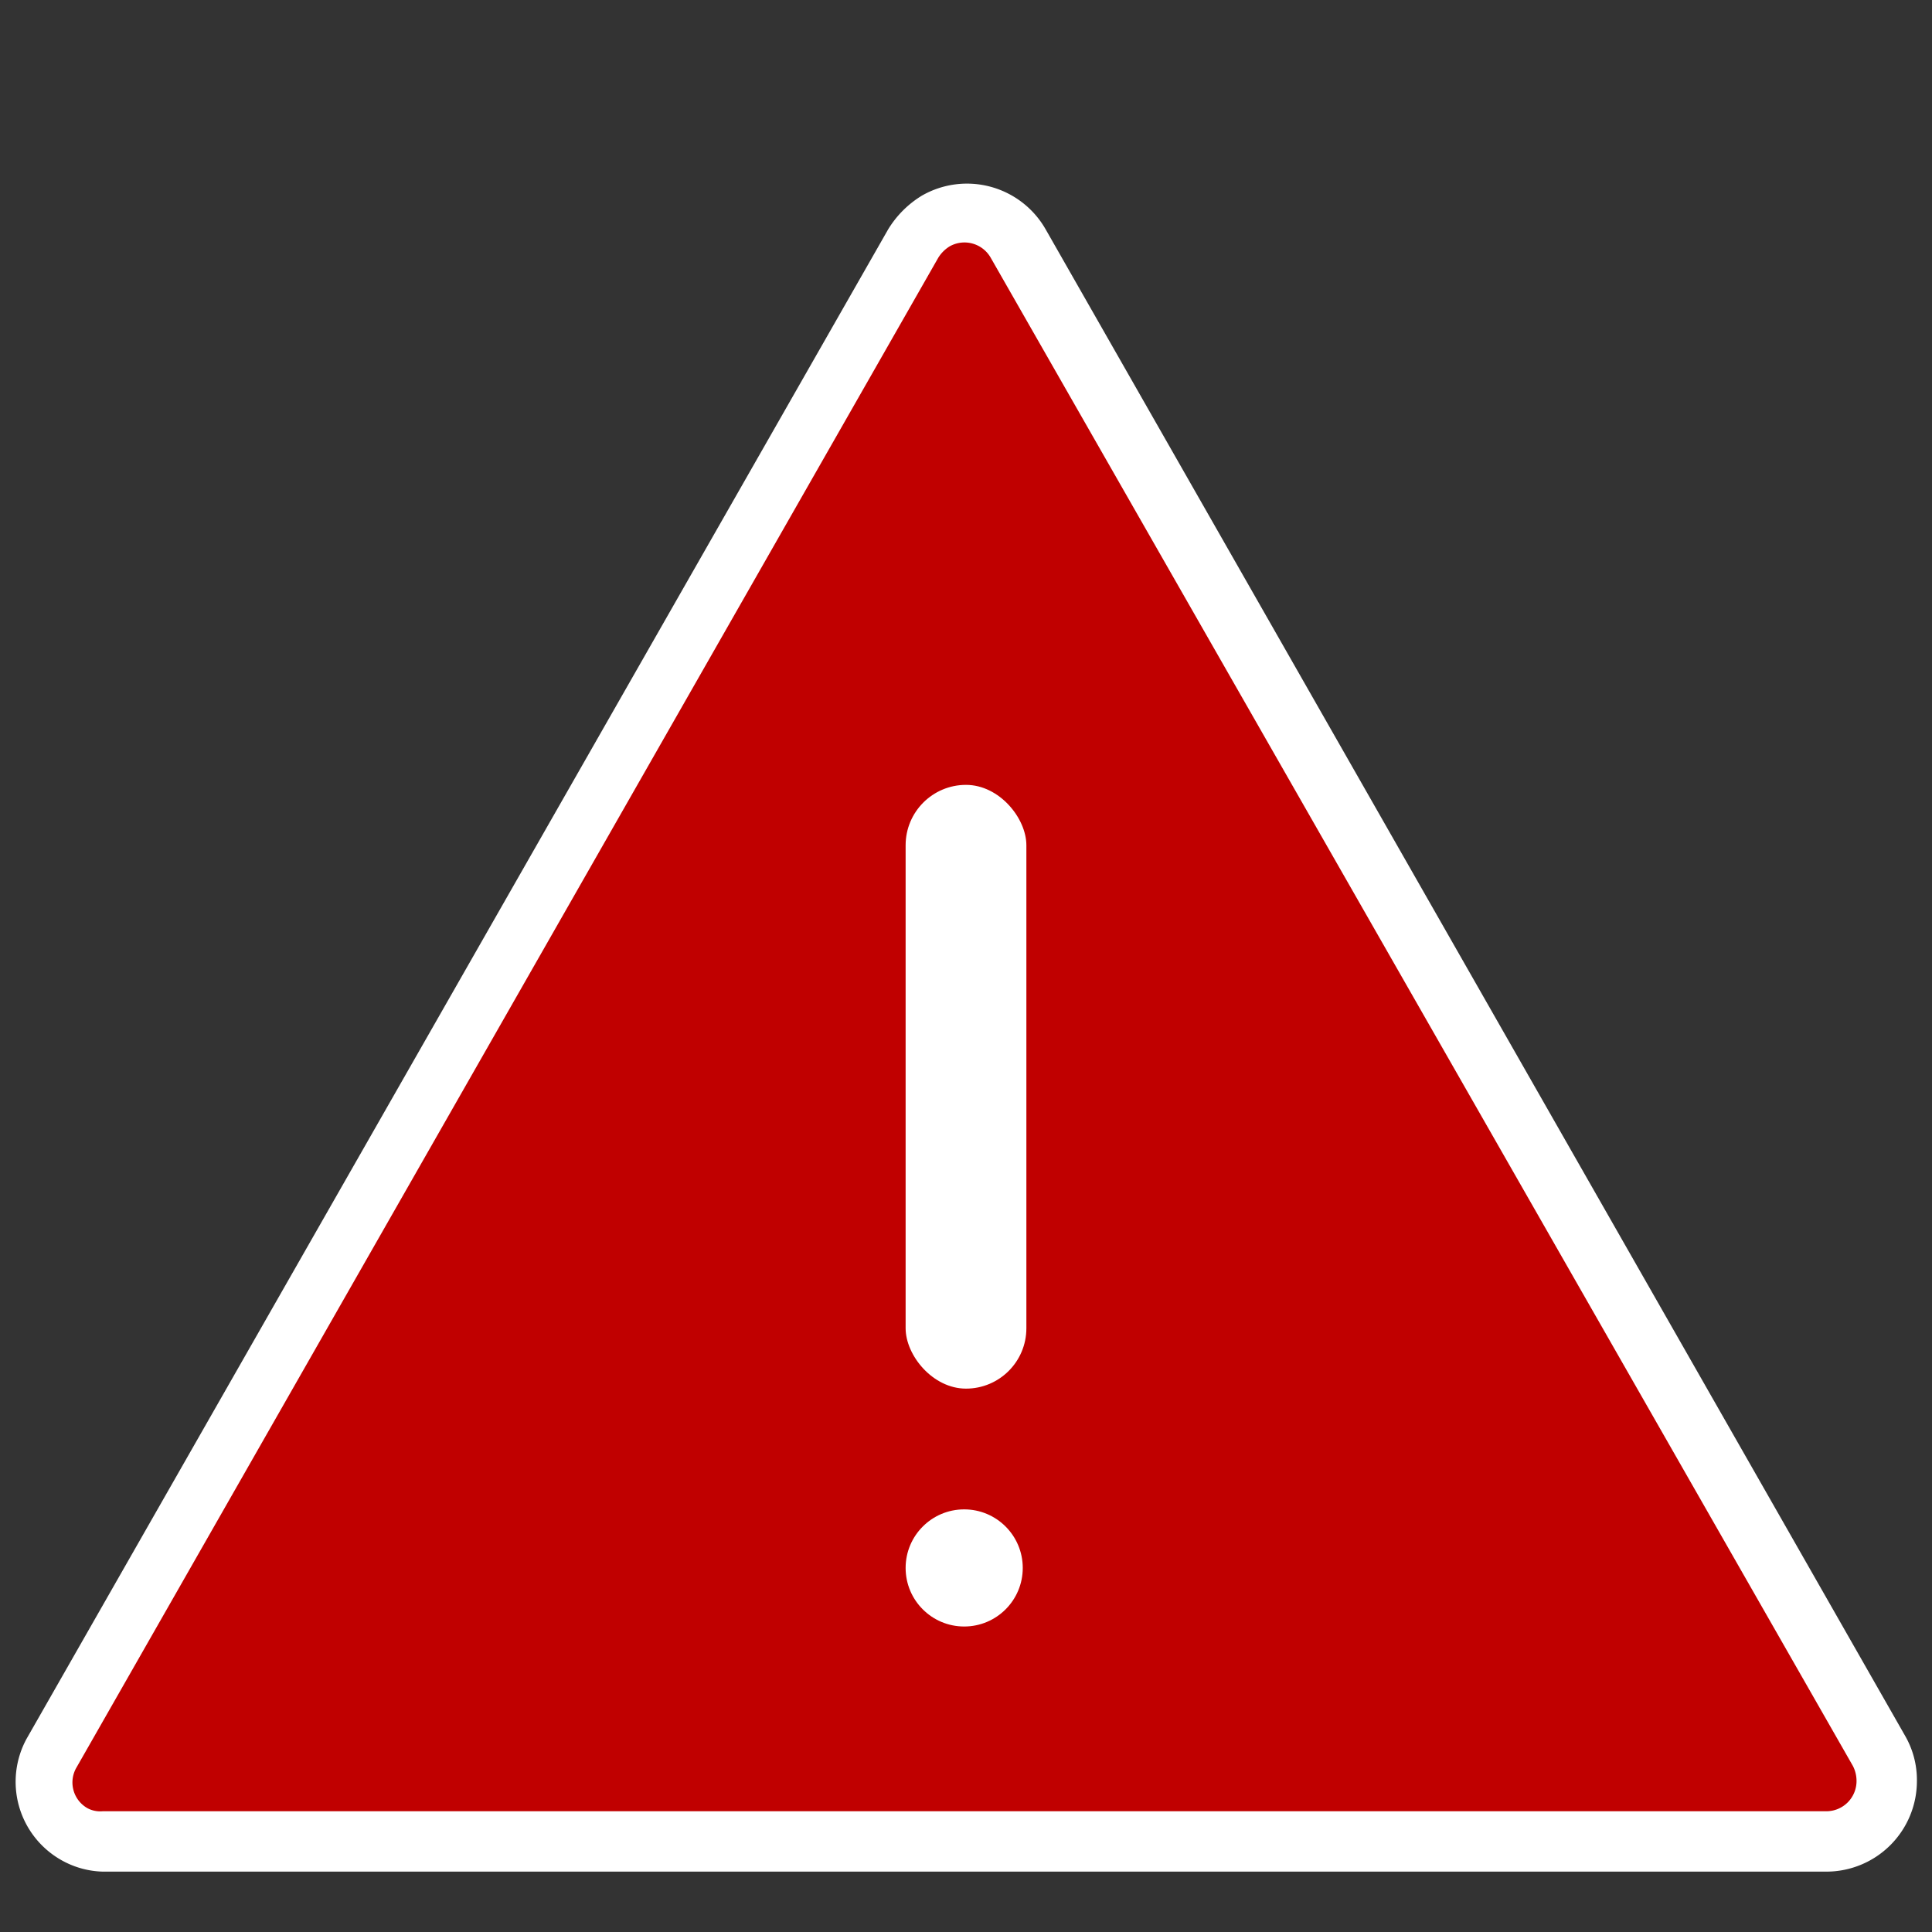 <svg xmlns="http://www.w3.org/2000/svg" width="32" height="32"><rect width="100%" height="100%" fill="#333333" stroke="none"/><path fill="#fff" fill-rule="evenodd" d="M31.56 28.76a1.46 1.46 0 0 1 .19.74 1.5 1.5 0 0 1-1.5 1.5H1.7a1.47 1.47 0 0 1-.7-.2 1.49 1.49 0 0 1-.56-2l14.27-25a1.67 1.67 0 0 1 .56-.56 1.5 1.5 0 0 1 2.05.56z"/><path fill="#c00000" d="M16.41 4.27a.5.5 0 0 0-.68-.19.58.58 0 0 0-.19.19l-14.27 25a.49.49 0 0 0 .18.68.45.45 0 0 0 .25.05h28.55a.5.5 0 0 0 .5-.5.54.54 0 0 0-.06-.25z"/><circle cx="15.97" cy="25.97" r=".97" fill="#fff"/><rect width="2" height="10" x="15" y="13" fill="#fff" rx="1"/></svg>